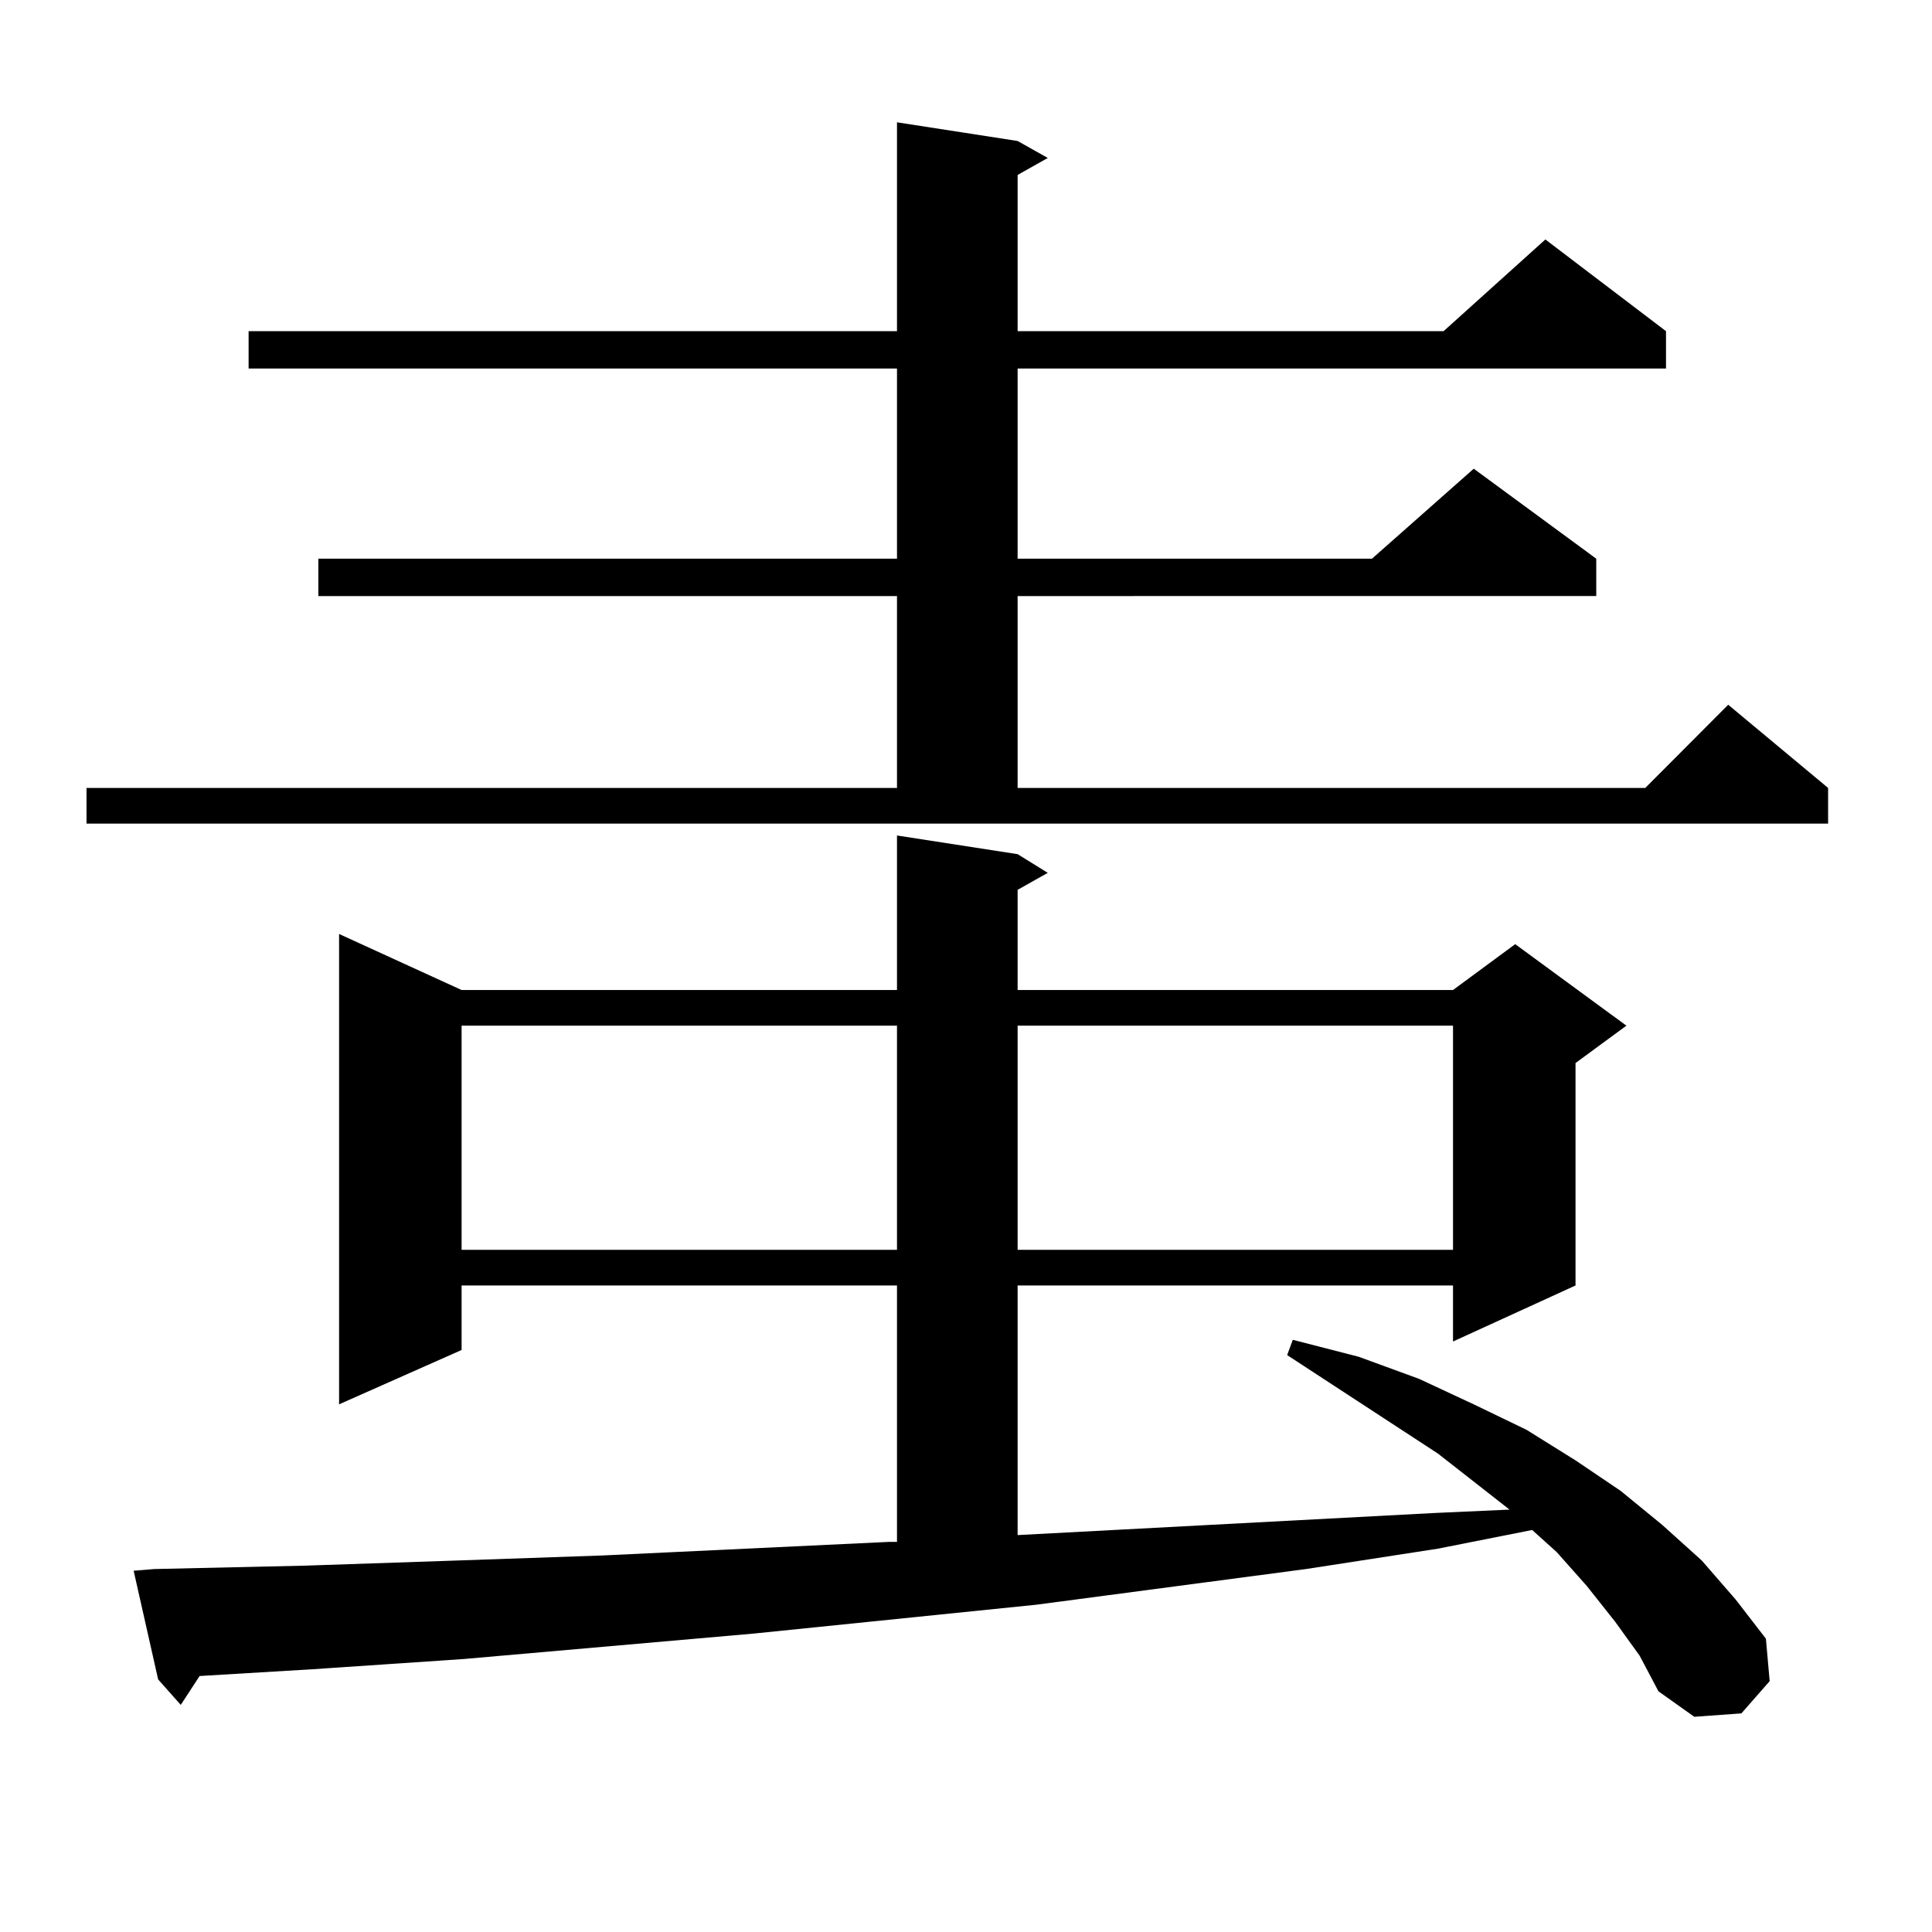 <?xml version="1.0" encoding="utf-8"?>
<!-- Generator: Adobe Illustrator 16.0.0, SVG Export Plug-In . SVG Version: 6.00 Build 0)  -->
<!DOCTYPE svg PUBLIC "-//W3C//DTD SVG 1.1//EN" "http://www.w3.org/Graphics/SVG/1.1/DTD/svg11.dtd">
<svg version="1.1" id="图层_1" xmlns="http://www.w3.org/2000/svg" xmlns:xlink="http://www.w3.org/1999/xlink" x="0px" y="0px"
	 width="1000px" height="1000px" viewBox="0 0 1000 1000" enable-background="new 0 0 1000 1000" xml:space="preserve">
<path d="M44.779,407.836h419.502V308.52H164.776v-19.336h299.505v-98.438H128.68V171.41h335.602V63.305l62.438,9.668l15.609,8.789
	l-15.609,8.789v80.859h220.482l52.682-47.461l62.438,47.461v19.336H526.719v98.438h183.41l52.682-46.582l63.413,46.582v19.336
	H526.719v99.316h324.87l42.926-43.066l51.706,43.066v18.457H44.779V407.836z M835.979,839.379l-14.634-18.457l-15.609-17.578
	l-12.683-11.426l-48.779,9.668l-68.291,10.547L536.475,830.59l-146.338,14.941l-150.24,13.184l-78.047,5.273l-58.535,3.516
	l-9.756,14.941l-11.707-13.184l-12.683-56.25l10.731-0.879l78.047-1.758l78.047-2.637l76.096-2.637l148.289-7.031h3.902V665.355
	h-225.36v33.398l-63.413,28.125V483.422l63.413,29.004h225.36v-79.98l62.438,9.668l15.609,9.668l-15.609,8.789v51.855h225.36
	l32.194-23.73l57.56,42.188l-26.341,19.336v115.137l-63.413,29.004v-29.004h-225.36v129.199l215.604-11.426l39.023-1.758
	l-37.072-29.004l-78.047-50.977l2.927-7.91l34.146,8.789l31.219,11.426l28.292,13.184l27.316,13.184l25.365,15.82l23.414,15.82
	l21.463,17.578l20.487,18.457l17.561,20.215l15.609,20.215l1.951,21.973l-14.634,16.699l-24.39,1.758l-18.536-13.184l-9.756-18.457
	L835.979,839.379z M238.921,530.883v116.016h225.36V530.883H238.921z M526.719,530.883v116.016h225.36V530.883H526.719z"/>
</svg>

